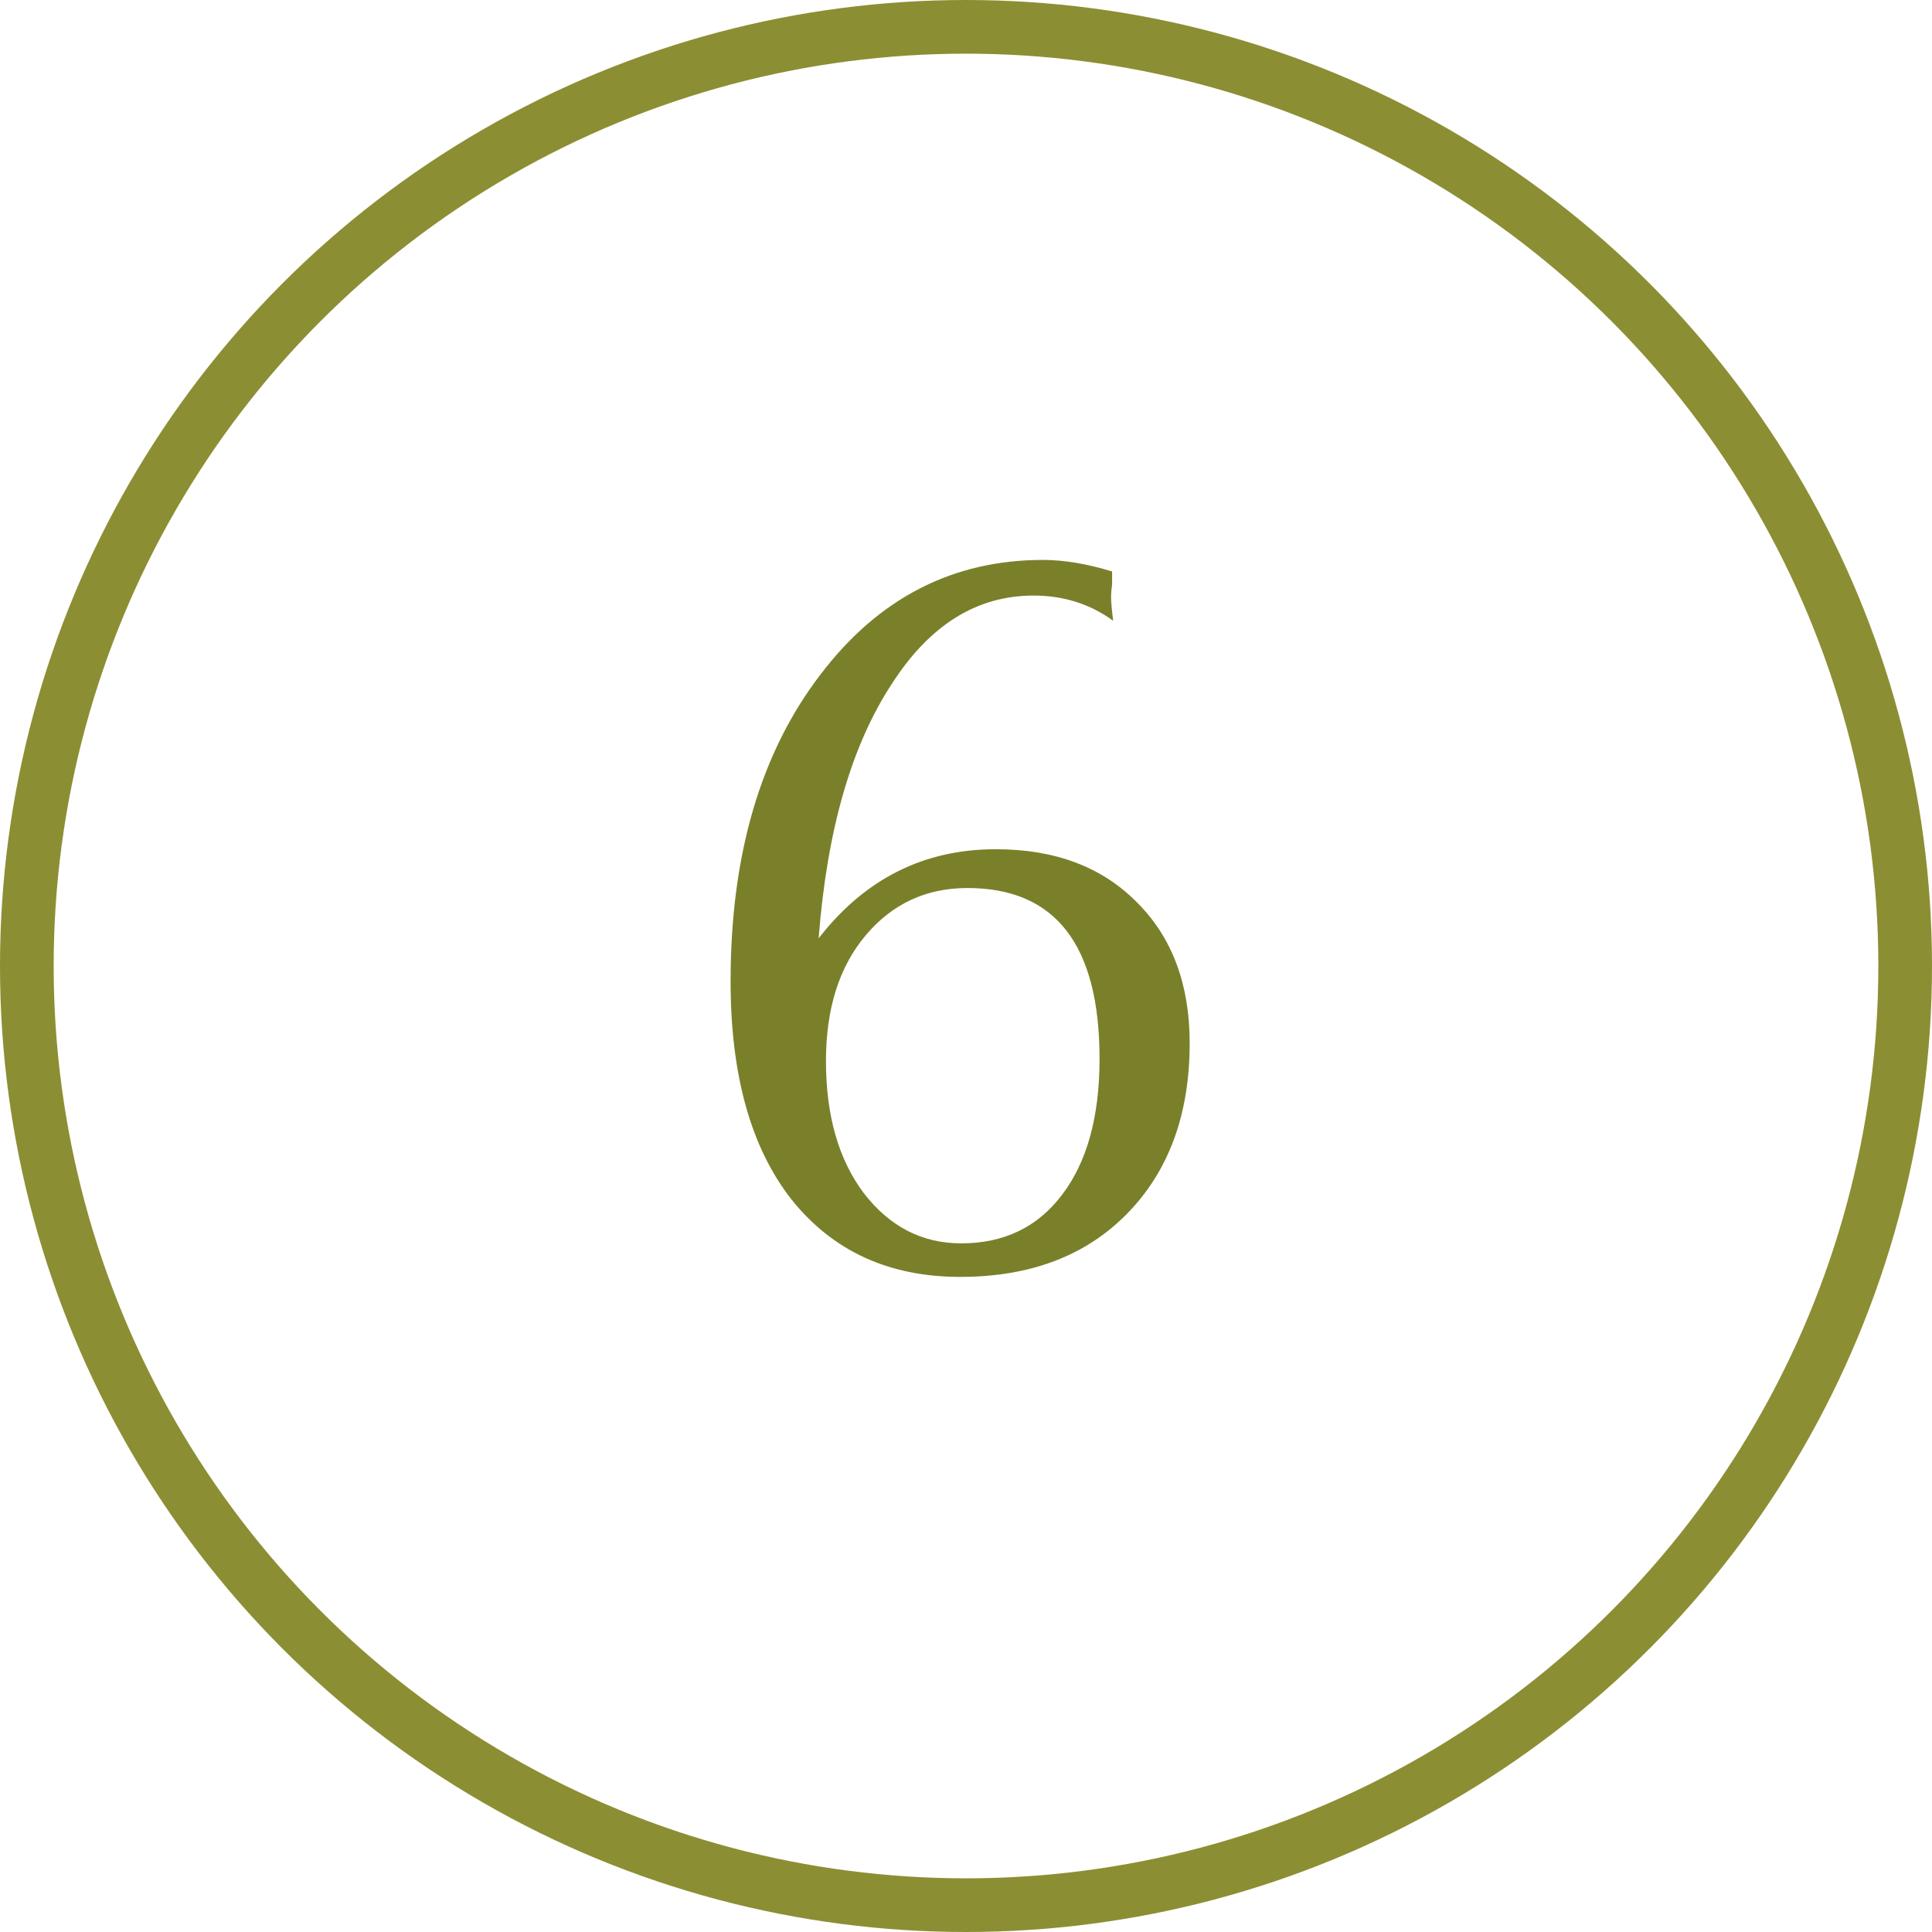 <?xml version="1.0" encoding="UTF-8"?> <svg xmlns="http://www.w3.org/2000/svg" width="72" height="72" viewBox="0 0 72 72" fill="none"> <path d="M30.508 34.969C32.227 32.755 34.427 31.648 37.109 31.648C39.323 31.648 41.081 32.312 42.383 33.641C43.685 34.943 44.336 36.688 44.336 38.875C44.336 41.531 43.555 43.654 41.992 45.242C40.456 46.805 38.385 47.586 35.781 47.586C33.125 47.586 31.029 46.622 29.492 44.695C27.982 42.768 27.227 40.06 27.227 36.57C27.227 31.857 28.346 28.042 30.586 25.125C32.747 22.287 35.508 20.867 38.867 20.867C39.648 20.867 40.508 21.01 41.445 21.297C41.445 21.401 41.445 21.557 41.445 21.766C41.419 21.974 41.406 22.13 41.406 22.234C41.406 22.417 41.432 22.716 41.484 23.133C40.625 22.508 39.635 22.195 38.516 22.195C36.406 22.195 34.648 23.289 33.242 25.477C31.732 27.768 30.82 30.932 30.508 34.969ZM30.781 39.539C30.781 41.57 31.25 43.211 32.188 44.461C33.151 45.711 34.362 46.336 35.82 46.336C37.409 46.336 38.659 45.737 39.57 44.539C40.508 43.315 40.977 41.622 40.977 39.461C40.977 35.216 39.336 33.094 36.055 33.094C34.518 33.094 33.255 33.68 32.266 34.852C31.276 36.023 30.781 37.586 30.781 39.539Z" fill="#7A802A"></path> <circle cx="36" cy="36" r="35" stroke="#8C8E33" stroke-width="2"></circle> </svg> 